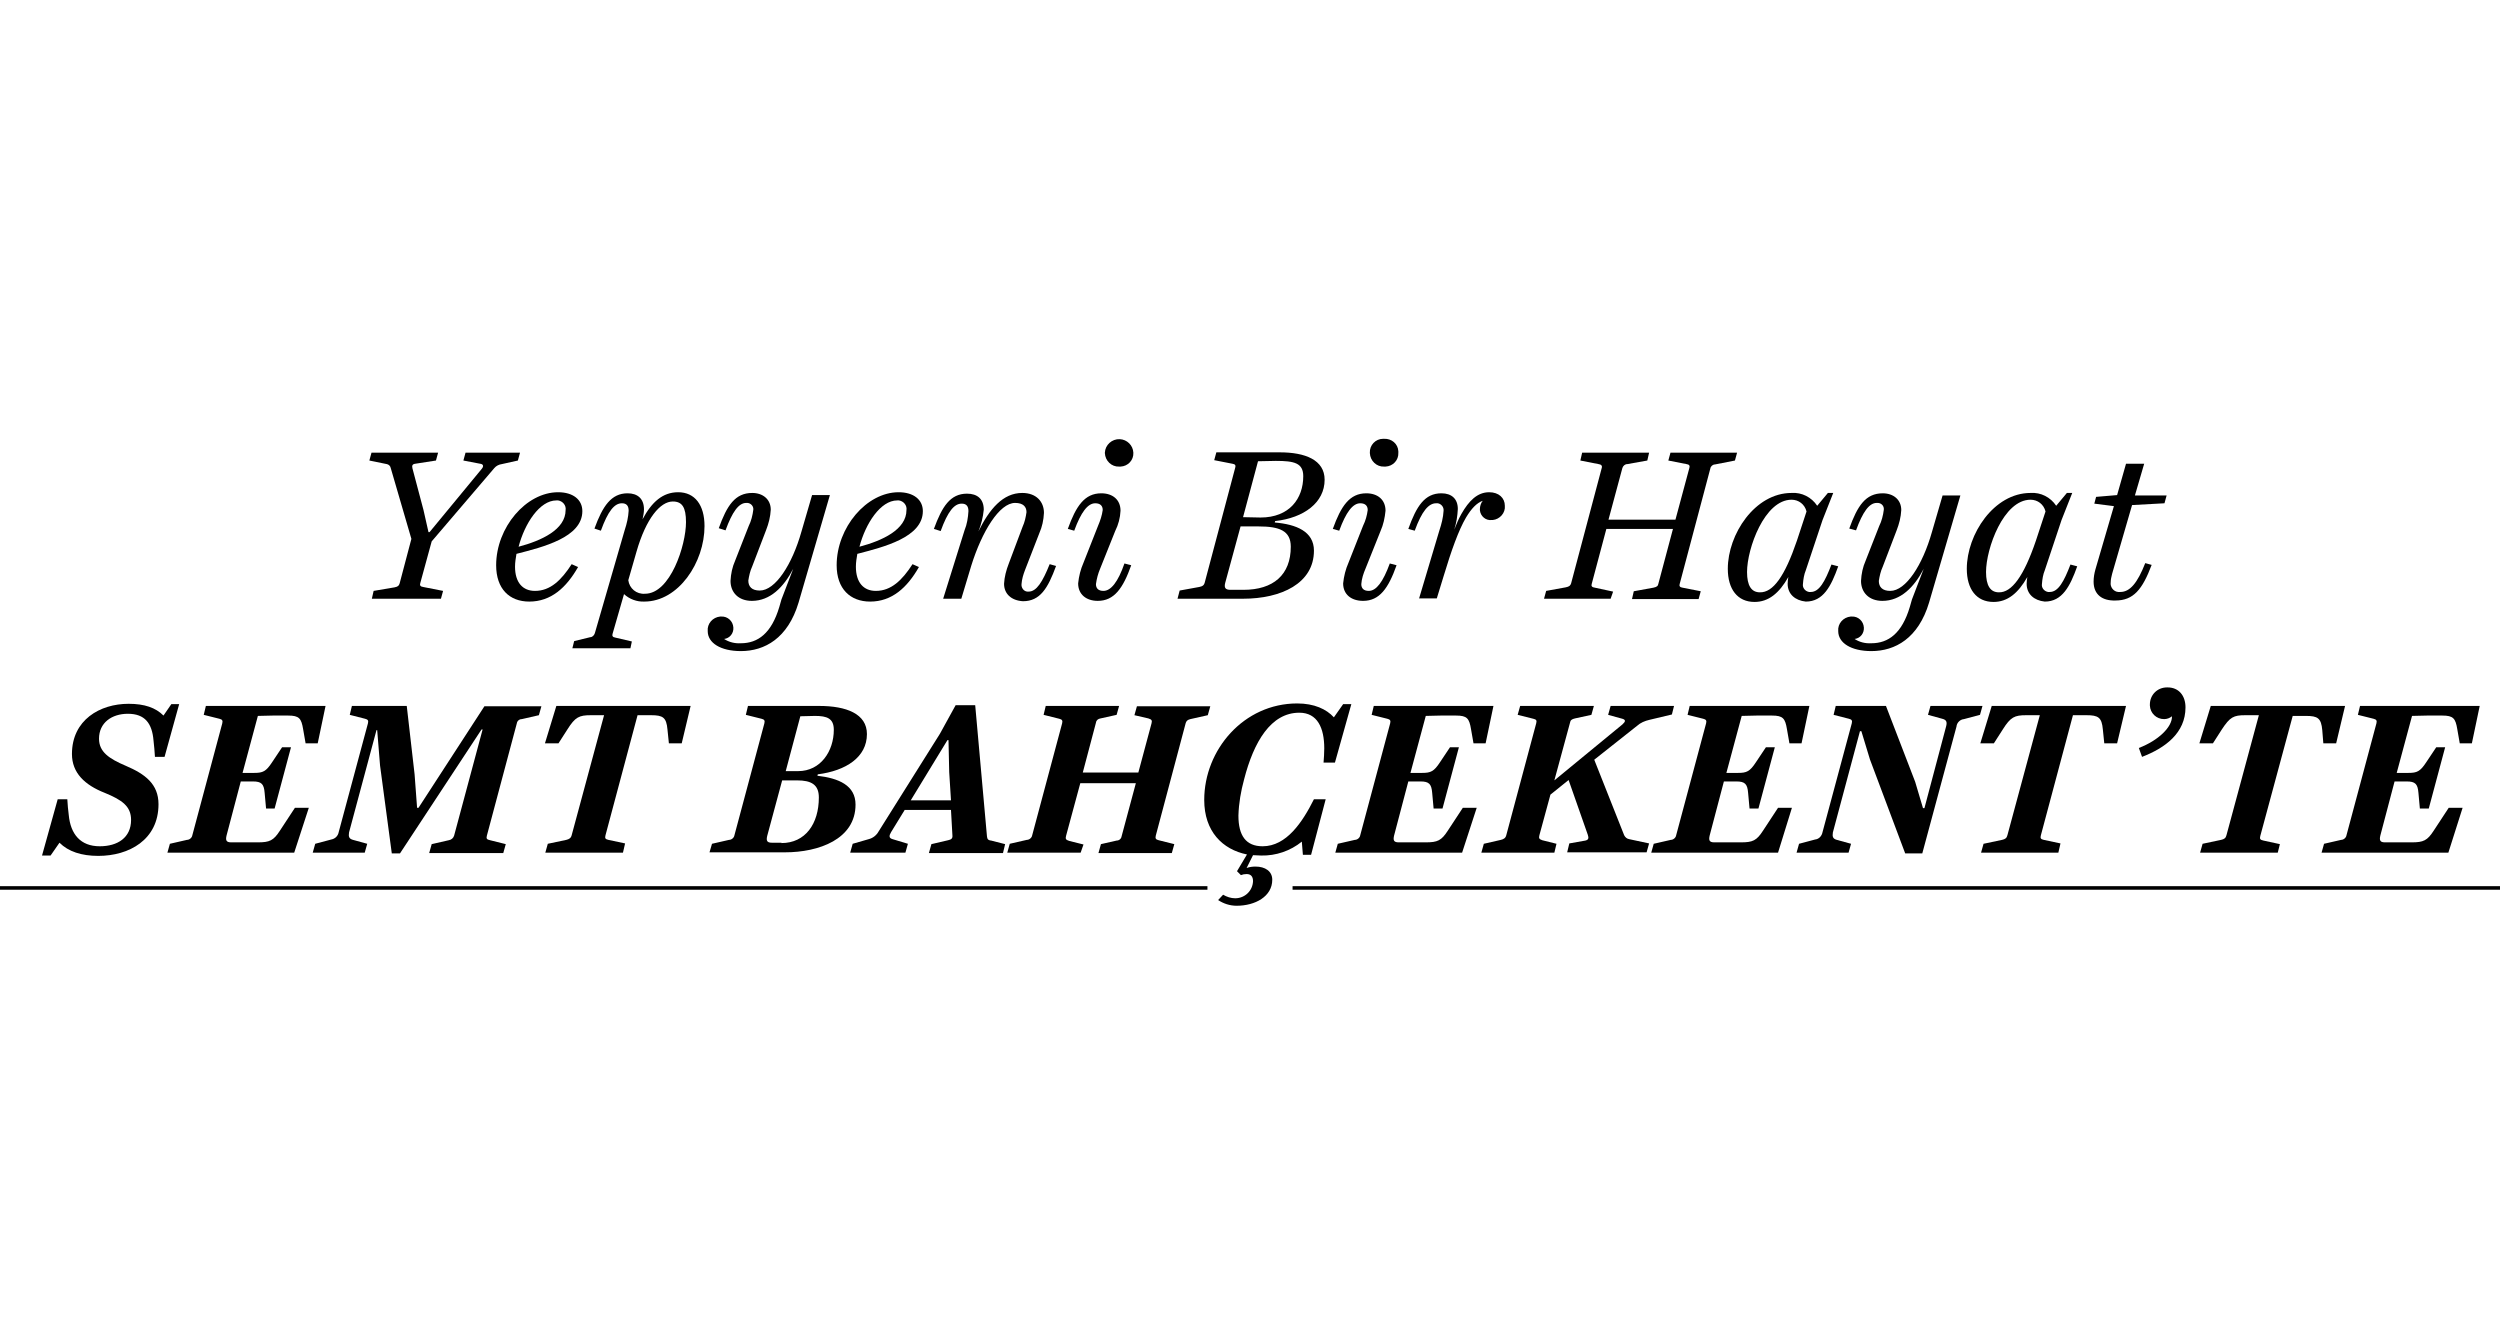 <?xml version="1.0" encoding="utf-8"?>
<!-- Generator: Adobe Illustrator 25.2.0, SVG Export Plug-In . SVG Version: 6.00 Build 0)  -->
<svg version="1.1" id="katman_1" xmlns="http://www.w3.org/2000/svg" xmlns:xlink="http://www.w3.org/1999/xlink" x="0px" y="0px"
	 viewBox="0 0 701.9 377.4" style="enable-background:new 0 0 701.9 377.4;" xml:space="preserve">
<g id="katman_2_1_">
	<g id="Layer_1">
		<path d="M104.4,168.1l0.5-2.2l5.9-1c1-0.2,1.2-0.5,1.4-1.1l3.3-12.5l-5.8-19.9c-0.1-0.6-0.6-1-1.1-1.1l-4.9-1l0.6-2.2H123
			l-0.6,2.2l-5.8,0.9c-0.8,0.1-1,0.5-0.8,1.3l3.1,11.7l1.4,6.2h0.3l14.6-17.7c0.7-0.8,0.5-1.4-0.4-1.5l-4.7-0.9l0.6-2.2H146
			l-0.6,2.2l-4.5,1c-0.8,0.1-1.6,0.5-2.1,1.1L121.2,152l-3.2,11.7c-0.2,0.6,0,1,0.8,1.1l5.6,1.1l-0.6,2.2L104.4,168.1z"/>
		<path d="M139.3,158.7c0-10.6,8.4-20.5,17.4-20.5c4.2,0,6.8,2.1,6.8,5.3c0,7.4-11.1,10.1-18.5,12c-0.2,1.2-0.4,2.4-0.4,3.6
			c0,4.5,2.2,6.8,5.6,6.8c4.3,0,7.4-3,10.3-7.5l1.8,0.8c-3.3,5.8-7.6,9.7-13.7,9.7C143,168.9,139.3,165.3,139.3,158.7z M145.6,153.5
			c6.4-1.7,13.2-4.8,13.2-10.3c0.2-1.3-0.8-2.5-2.1-2.7c-0.2,0-0.3,0-0.5,0C151.5,140.5,147.3,147,145.6,153.5L145.6,153.5z"/>
		<path d="M177,182h-16.3l0.5-2l4.5-1.1c0.6,0,1.1-0.5,1.3-1.1l8.4-29c0.6-1.8,1-3.6,1.1-5.4c0-1.4-0.6-2.1-1.9-2.1
			c-2.1,0-3.9,2.2-5.9,7.7l-1.8-0.6c2.3-6.3,4.7-9.9,9.3-9.9c2.8,0,4.6,1.5,4.6,4.5c0,0.9-0.2,1.9-0.4,2.8c2.6-4.9,5.7-7.6,10-7.6
			c4.7,0,7.4,3.6,7.4,9.5c0,10.2-7.3,21.2-16.9,21.2c-2.1,0.1-4.2-0.7-5.7-2.1l-3.2,11.1c-0.2,0.6,0,1,0.7,1.1l4.7,1.1L177,182z
			 M192.6,146.6c0-4.2-1.1-5.8-3.7-5.8c-3.5,0-7.5,4.7-10.2,14.1l-2.3,8c0.3,2.3,2.3,4,4.7,3.8C188.2,166.7,192.6,153.1,192.6,146.6
			L192.6,146.6z"/>
		<path d="M198.7,177.2c-0.2-2.1,1.4-3.9,3.5-4.1c0.1,0,0.2,0,0.3,0c1.8-0.1,3.3,1.3,3.4,3.1c0,0,0,0,0,0c0.1,1.6-1,3-2.6,3.2
			c1.4,0.9,3,1.3,4.7,1.2c4.8,0,8.6-2.8,10.8-10.2l0.6-2.1l3.3-8.6c-2.7,5.2-6.5,9-11.6,9c-3.8,0-6-2.4-6-5.6c0.1-2,0.5-3.9,1.3-5.7
			l3.8-9.7c0.7-1.4,1.1-3,1.3-4.6c0.1-1-0.7-1.8-1.6-1.9c-0.1,0-0.2,0-0.4,0c-2.1,0-3.9,2.5-5.8,7.7l-1.9-0.6
			c2.3-6.4,4.6-9.9,9.4-9.9c3,0,5.2,1.8,5.2,4.7c-0.1,2-0.6,3.9-1.3,5.7l-3.9,10.2c-0.6,1.3-0.9,2.7-1.1,4c0,1.7,1,2.8,3.2,2.8
			c4.4,0,9.1-7.3,11.7-16.5l3-10.3h5l-8.8,30.2c-3,10-9.5,13.6-16.2,13.6C202.3,182.8,198.7,180.5,198.7,177.2z"/>
		<path d="M234.9,158.7c0-10.6,8.4-20.5,17.4-20.5c4.2,0,6.8,2.1,6.8,5.3c0,7.4-11.1,10.1-18.4,12c-0.2,1.2-0.4,2.4-0.4,3.6
			c0,4.5,2.2,6.8,5.6,6.8c4.3,0,7.4-3,10.3-7.5l1.8,0.8c-3.3,5.8-7.6,9.7-13.7,9.7C238.7,168.9,234.9,165.3,234.9,158.7z
			 M241.3,153.5c6.4-1.7,13.2-4.8,13.2-10.3c0.2-1.3-0.8-2.5-2.1-2.7c-0.2,0-0.3,0-0.5,0C247.2,140.5,243,147,241.3,153.5
			L241.3,153.5z"/>
		<path d="M281.9,163.9c0.1-1.9,0.6-3.8,1.3-5.6l3.9-10.4c0.6-1.3,0.9-2.7,1.1-4.1c0-1.5-0.9-2.6-3.2-2.6c-4.4,0-9.3,8-12.3,17.6
			l-2.8,9.3h-5.1l6-19.2c0.7-1.7,1-3.6,1.1-5.4c0-1.4-0.6-2.1-1.9-2.1c-2.1,0-3.9,2.2-5.9,7.7l-1.9-0.6c2.3-6.3,4.6-9.9,9.3-9.9
			c2.9,0,4.7,1.5,4.7,4.5c-0.2,2.1-0.7,4.1-1.5,6.1c3.1-6.3,6.9-10.8,12.3-10.8c4,0,6.1,2.5,6.1,5.6c-0.1,2-0.5,3.9-1.3,5.7l-4,10.3
			c-0.5,1.3-0.9,2.6-1,4c-0.1,1,0.6,2,1.6,2.1c0.1,0,0.3,0,0.4,0c2.2,0,3.9-2.7,5.9-7.7l1.8,0.5c-2.3,6.3-4.5,9.9-9.3,9.9
			C283.9,168.6,281.9,166.7,281.9,163.9z"/>
		<path d="M302.7,163.8c0.2-2,0.7-4,1.5-5.8l4.1-10.4c0.6-1.4,1.1-2.9,1.3-4.4c0-1.2-0.7-1.9-2.1-1.9c-2.1,0-4,2.5-5.9,7.7l-1.8-0.5
			c2.3-6.4,4.7-10,9.4-10c3.2,0,5.4,1.8,5.4,4.9c-0.1,2-0.6,3.9-1.5,5.7l-4.2,10.5c-0.6,1.4-1,2.9-1.2,4.4c0,1.2,0.7,1.9,2.1,1.9
			c2.1,0,4.1-2.5,5.9-7.7l1.9,0.5c-2.3,6.5-4.8,10-9.4,10C305,168.7,302.7,166.9,302.7,163.8z M310.2,127.1c0.1-2.2,2-3.9,4.2-3.8
			c2,0.1,3.7,1.7,3.8,3.8c0.1,2.1-1.5,3.8-3.6,3.9c-0.1,0-0.3,0-0.4,0c-2.1,0.1-3.9-1.6-4-3.8C310.2,127.2,310.2,127.1,310.2,127.1z
			"/>
		<path d="M331.2,165.8l5.5-1c1-0.2,1.3-0.5,1.5-1.1l8.6-32.4c0.2-0.6,0-1-0.8-1.1l-5.1-1l0.6-2.2h17.8c7.1,0,12.6,2.1,12.6,7.7
			c0,6.4-5.8,10.7-13.9,11.6l-0.1,0.4c6,0.5,11,2.5,11,7.9c0,9.2-9.2,13.5-19.9,13.5h-18.4L331.2,165.8z M349.1,165.6
			c8.4,0,13.3-4.2,13.3-12.1c0-4.5-3.2-5.7-9-5.7h-5.1l-4.3,15.8c-0.4,1.5,0.1,2,1.5,2L349.1,165.6z M353.9,145.3
			c8.1,0,12-5.3,12-11.6c0-3.7-2.5-4.3-7.7-4.3c-1.3,0-3.6,0.1-5,0.1l-4.2,15.7L353.9,145.3z"/>
		<path d="M377.1,163.8c0.2-2,0.7-4,1.5-5.8l4.1-10.4c0.7-1.4,1.1-2.9,1.3-4.4c0-1.2-0.7-1.9-2.1-1.9c-2.1,0-4,2.5-5.9,7.7l-1.8-0.5
			c2.3-6.4,4.7-10,9.4-10c3.2,0,5.4,1.8,5.4,4.9c-0.2,2-0.6,3.9-1.4,5.7l-4.2,10.5c-0.6,1.4-1.1,2.9-1.2,4.4c0,1.2,0.7,1.9,2.1,1.9
			c2.1,0,4-2.5,5.9-7.7l1.9,0.5c-2.3,6.5-4.8,10-9.4,10C379.4,168.7,377.1,166.9,377.1,163.8z M384.6,127.1
			c-0.1-2.1,1.6-3.9,3.7-3.9c0.1,0,0.2,0,0.3,0c2.1-0.1,3.9,1.4,4,3.5c0,0.1,0,0.3,0,0.4c0.1,2.1-1.5,3.8-3.6,3.9
			c-0.1,0-0.3,0-0.4,0c-2.1,0.1-3.9-1.6-4-3.8C384.6,127.2,384.6,127.1,384.6,127.1z"/>
		<path d="M398.4,168.1l5.7-19.1c0.6-1.8,1.1-3.7,1.2-5.6c0.1-1-0.6-1.9-1.6-2.1c-0.2,0-0.3,0-0.5,0c-2.1,0-4,2.2-6,7.7l-1.8-0.5
			c2.3-6.4,4.6-10,9.3-10c2.9,0,4.6,1.6,4.6,4.4c-0.1,2-0.4,3.9-1,5.8c0.6-1.5,1.2-3,2-4.4c2.1-3.7,4.5-6.1,7.8-6.1
			c2.7,0,4.4,1.6,4.4,3.8c0.2,2-1.4,3.8-3.4,4c-0.1,0-0.2,0-0.3,0c-1.6,0.2-3.1-1-3.3-2.7c0-0.1,0-0.3,0-0.4c0-0.8,0.3-1.7,0.8-2.3
			c-1.7,0.6-3.2,2.2-4.7,4.7c-2.1,3.6-4.1,9.2-6.3,16.5l-1.9,6.2H398.4z"/>
		<path d="M452.2,168.1h-18.7l0.6-2.2l5.5-1c1-0.2,1.3-0.5,1.5-1.1l8.6-32.4c0.2-0.6-0.1-1-0.9-1.1l-5.1-1l0.5-2.2h18.8l-0.5,2.2
			l-5.6,1c-0.7,0-1.2,0.5-1.4,1.1l-3.9,14.5h18.8l3.9-14.5c0.2-0.6,0-1-0.8-1.1l-5.1-1l0.6-2.2h18.7l-0.6,2.2l-5.6,1.1
			c-0.6,0-1.2,0.5-1.3,1.1l-8.6,32.4c-0.2,0.6,0,1,0.8,1.1l5.1,1l-0.6,2.2h-18.7l0.5-2.2l5.5-1c1-0.2,1.3-0.5,1.4-1.1l4.1-15.4H451
			l-4.1,15.4c-0.2,0.6,0,1,0.9,1.1l5.1,1.1L452.2,168.1z"/>
		<path d="M501.9,163.9c0-0.7,0.1-1.3,0.2-1.9c-2.6,4.6-5.6,7-9.5,7c-4.8,0-7.5-3.6-7.5-9.3c0-9.7,7.6-21.3,17.9-21.3
			c2.9-0.2,5.6,1.2,7.2,3.6l3-3.6h1.5l-3,7.6l-4.7,14.1c-0.5,1.2-0.7,2.5-0.8,3.8c-0.2,1.1,0.6,2.1,1.7,2.3c0.2,0,0.3,0,0.5,0
			c2.4,0,4-3,5.8-7.7l1.9,0.5c-2,5.6-4.2,9.9-9.1,9.9C504,168.6,501.9,166.8,501.9,163.9z M504.5,151.8l2.7-8.2
			c-0.5-2-2.2-3.3-4.2-3.3c-7.6,0-12.5,13.7-12.5,20.3c0,3.8,1.2,5.7,3.6,5.7C497.8,166.4,501.1,161.8,504.5,151.8z"/>
		<path d="M516.1,177.2c-0.2-2.1,1.4-3.9,3.5-4.1c0.1,0,0.2,0,0.3,0c1.8-0.1,3.3,1.3,3.4,3.1c0,0,0,0,0,0c0.1,1.6-1,3-2.6,3.2
			c1.4,0.9,3,1.3,4.7,1.2c4.8,0,8.6-2.8,10.8-10.2l0.6-2.1l3.3-8.6c-2.7,5.2-6.5,9-11.6,9c-3.8,0-6-2.4-6-5.6c0.1-2,0.5-3.9,1.3-5.7
			l3.8-9.7c0.7-1.4,1.1-3,1.3-4.6c0.1-1-0.6-1.8-1.6-1.9c-0.1,0-0.3,0-0.4,0c-2.1,0-3.9,2.5-5.8,7.7l-1.9-0.5
			c2.3-6.4,4.6-9.9,9.4-9.9c3,0,5.2,1.8,5.2,4.7c-0.1,2-0.6,3.9-1.3,5.7l-3.9,10.2c-0.6,1.3-0.9,2.7-1.1,4c0,1.7,1,2.8,3.2,2.8
			c4.4,0,9.1-7.3,11.7-16.5l3-10.3h5l-8.8,30.1c-3,10-9.5,13.6-16.2,13.6C519.7,182.8,516.1,180.5,516.1,177.2z"/>
		<path d="M569,163.9c0-0.7,0.1-1.3,0.2-1.9c-2.6,4.6-5.6,7-9.5,7c-4.8,0-7.5-3.6-7.5-9.3c0-9.7,7.6-21.3,17.9-21.3
			c2.9-0.2,5.6,1.2,7.2,3.6l3-3.6h1.5l-3,7.6l-4.7,14.1c-0.5,1.2-0.7,2.5-0.8,3.8c-0.2,1.1,0.6,2.1,1.7,2.3c0.2,0,0.3,0,0.5,0
			c2.4,0,4-3,5.8-7.7l1.9,0.5c-2,5.6-4.2,9.9-9.1,9.9C571.1,168.6,569,166.8,569,163.9z M571.6,151.8l2.7-8.2
			c-0.5-2-2.2-3.3-4.2-3.3c-7.6,0-12.5,13.7-12.5,20.3c0,3.8,1.2,5.7,3.6,5.7C564.8,166.4,568.2,161.8,571.6,151.8z"/>
		<path d="M587.8,163.3c0-1.2,0.2-2.3,0.5-3.4l5.2-17.8l-5.5-0.7l0.5-1.9l5.9-0.5l2.5-8.8h5.1l-2.6,8.9h8.9l-0.6,2.2l-9.1,0.5
			l-5.6,19.3c-0.2,0.8-0.4,1.6-0.4,2.4c-0.2,1.3,0.8,2.6,2.1,2.7c0.2,0,0.4,0,0.6,0c2.7,0,4.8-2.5,7-8.1l1.8,0.5
			c-2.6,6.9-5.1,10-10.2,10C590.3,168.7,587.8,167,587.8,163.3z"/>
		<path d="M27.6,240.3c-4.7,0-8.4-1.2-10.9-3.7l-2.5,3.6h-2.4l4.4-15.8h2.7c0.1,1.5,0.2,3,0.4,4.4c0.5,5.4,3.3,8.8,8.7,8.8
			c5,0,8.8-2.4,8.8-7.4c0-3.8-2.5-5.6-7.4-7.6c-5.6-2.2-9.2-5.6-9.2-10.9c0-9.6,7.9-14.1,15.9-14.1c4.5,0,7.6,1.1,9.8,3.3l2.2-3.2
			h2.2l-4.1,14.8h-2.7c-0.1-1.5-0.2-3-0.4-4.6c-0.4-4.8-2.4-7.5-7.2-7.5c-4.5,0-8.1,2.5-8.1,7c0,3.7,2.8,5.6,7.5,7.6
			c5.4,2.3,9.2,5.1,9.2,10.8C44.5,235.8,36.2,240.3,27.6,240.3z"/>
		<path d="M82.6,239.4H47l0.7-2.5l4.8-1.1c0.7,0,1.4-0.6,1.5-1.3l8.4-31.4c0.2-0.8,0-1.1-0.8-1.3l-4.4-1.1l0.6-2.5h33.6l-2.2,10.5
			h-3.4l-0.7-4c-0.5-3-1.1-3.8-4.2-3.8h-4.3c-1.4,0-2.9,0.1-4.2,0.1l-4.3,16h3.3c2.4,0,3.3-0.4,5-3l2.8-4.2h2.5l-4.6,17.2h-2.4
			l-0.4-4.4c-0.2-2.5-0.9-3.2-3.3-3.2h-3.4l-4,15.2c-0.3,1.3-0.1,1.9,1.3,1.9h7.5c3.3,0,4.4-0.5,6.2-3.3l4.2-6.4h3.9L82.6,239.4z"/>
		<path d="M106.7,214.9l-0.8-9.9h-0.2L98,233.7c-0.2,1.2,0,1.8,1.1,2.1l4,1.1l-0.7,2.5H87.8l0.7-2.5l4.5-1.2c1.1-0.2,1.9-1,2.1-2.1
			l8.2-30.5c0.2-0.8,0-1.1-0.8-1.3l-4.3-1.1l0.6-2.5h15.4l2.2,19.2l0.7,9.4h0.4l18.5-28.5h16l-0.7,2.5l-4.8,1.1
			c-0.7,0-1.3,0.5-1.4,1.2l-8.4,31.5c-0.2,0.8-0.1,1.1,0.9,1.3l4.4,1.1l-0.7,2.5h-20.8l0.7-2.5l4.8-1.1c0.7-0.1,1.3-0.6,1.5-1.3
			l8-29.8h-0.3l-22.9,34.8h-2.3L106.7,214.9z"/>
		<path d="M174.9,239.4h-21.8l0.7-2.5l5.2-1.1c0.8-0.2,1.3-0.5,1.5-1.3l9.1-33.7h-3.7c-3.3,0-4.4,0.5-6.6,4l-2.5,3.9h-3.8l3.2-10.5
			h37.7l-2.5,10.5h-3.6l-0.4-3.9c-0.3-3.4-1.3-4-4.6-4H179l-9,33.7c-0.2,0.8-0.1,1.1,0.8,1.3l4.7,1L174.9,239.4z"/>
		<path d="M199.9,236.9l4.8-1.1c0.7,0,1.4-0.6,1.5-1.3l8.4-31.4c0.2-0.8,0-1.1-0.8-1.3l-4.4-1.1l0.6-2.5H230
			c7.6,0,13.4,2.2,13.4,7.9c0,6.5-5.9,10.3-13.8,11.3l-0.1,0.4c6,0.7,10.7,2.7,10.7,8.1c0,9.7-10.3,13.4-19.8,13.4h-21.2
			L199.9,236.9z M219.4,236.7c6.7,0,10.5-5.4,10.5-12.8c0-3.6-2.1-4.8-6.1-4.8h-4.2l-4.2,15.6c-0.3,1.3-0.1,1.9,1.3,1.9H219.4z
			 M224.1,216.5c6.3,0,10-5.6,10-11.6c0-3.2-1.9-3.9-5.3-3.9c-1.1,0-2.8,0.1-4.1,0.1l-4.1,15.4L224.1,216.5z"/>
		<path d="M254.2,239.4h-15.5l0.7-2.5l4.5-1.3c1.2-0.3,2.2-1.1,2.8-2.2l17.2-27.4l4.4-8h5.5l3.3,36.8c0.1,0.7,0.2,1.1,1.2,1.2l3.9,1
			l-0.6,2.5h-20.8l0.7-2.5l4.7-1.1c0.9-0.2,1.3-0.5,1.2-1.4l-0.4-7.1H254l-3.8,6.2c-0.6,1-0.7,1.7,0.4,2l4.3,1.3L254.2,239.4z
			 M266.5,216.8l-0.2-9h-0.3l-10.3,16.9h11.3L266.5,216.8z"/>
		<path d="M303.4,239.4h-20.6l0.7-2.5l4.8-1.1c0.7,0,1.4-0.6,1.5-1.3l8.4-31.4c0.2-0.8,0-1.1-0.8-1.3l-4.4-1.1l0.6-2.5h20.6
			l-0.7,2.5l-4.5,1c-0.7,0.1-1.2,0.5-1.3,1.2l-3.7,14h15.6l3.7-13.8c0.2-0.8,0.1-1.1-0.9-1.4l-3.9-0.9l0.7-2.5h20.6l-0.7,2.5
			l-4.9,1.1c-0.8,0.2-1.1,0.5-1.3,1.1l-8.4,31.6c-0.2,0.8,0,1.1,0.8,1.3l4.4,1.1l-0.7,2.5h-20.6l0.7-2.5l4.4-1
			c0.7,0,1.3-0.5,1.4-1.2l4-14.9h-15.6l-4,14.8c-0.2,0.8-0.1,1.1,0.9,1.4l4,1L303.4,239.4z"/>
		<path d="M342,252.7l1.4-1.5c1,0.6,2.2,1,3.4,1c2.7,0,4.9-2.1,5-4.8c0,0,0,0,0,0c0-1.3-0.6-2-1.8-2c-0.6,0-1.1,0.1-1.6,0.3
			l-1.1-1.1l2.8-4.7c-6.9-1.4-12-6.5-12-15.3c0-14.1,11.1-27.1,26.1-27.1c4.8,0,8.2,1.6,10.3,3.9l2.6-3.7h2.3l-4.6,16.4h-3.2
			c0.1-1.2,0.2-2.7,0.2-4c0-5.7-1.9-10-7-10c-8,0-12.8,8.2-15.5,18.7c-0.9,3.3-1.5,6.7-1.6,10.2c0,5.6,2.1,8.6,6.8,8.6
			c6.7,0,11.2-6.8,14.4-13.2h3.3l-4.1,15.6h-2.3l-0.3-3.7c-3.2,2.6-7.3,4-11.4,3.9c-0.8,0-1.6-0.1-2.3-0.1l-1.8,3.6
			c0.8-0.3,1.7-0.4,2.5-0.4c2.7,0,4.7,1.3,4.7,3.7c0,4.7-4.8,7.3-10,7.3C345.3,254.3,343.5,253.7,342,252.7z"/>
		<path d="M410.5,239.4h-35.6l0.7-2.5l4.8-1.1c0.7,0,1.4-0.6,1.5-1.3l8.4-31.4c0.2-0.8,0-1.1-0.8-1.3l-4.4-1.1l0.6-2.5h33.6
			l-2.2,10.5h-3.4l-0.7-4c-0.5-3-1.1-3.8-4.2-3.8h-4.3c-1.5,0-2.9,0.1-4.2,0.1l-4.3,16h3.3c2.4,0,3.3-0.4,5-3l2.8-4.2h2.5l-4.6,17.2
			h-2.5l-0.4-4.4c-0.2-2.5-0.9-3.2-3.3-3.2h-3.4l-4,15.2c-0.3,1.3-0.1,1.9,1.3,1.9h7.6c3.3,0,4.4-0.5,6.2-3.3l4.2-6.4h3.9
			L410.5,239.4z"/>
		<path d="M436.4,239.4h-20.5l0.7-2.5l4.8-1.1c0.8-0.2,1.3-0.5,1.5-1.3l8.4-31.4c0.2-0.8,0.1-1.1-0.8-1.3l-4.4-1.1l0.7-2.5h20.7
			l-0.7,2.5l-4.6,1c-0.9,0.2-1.3,0.5-1.4,1.2l-4.4,16.2l19.1-15.7c0.9-0.8,1-1.3,0-1.6l-4-1.1l0.7-2.5h17.8l-0.6,2.4l-6.3,1.5
			c-1.3,0.3-2.5,0.8-3.5,1.7l-12,9.5l8.4,21.2c0.3,0.6,0.8,1,1.4,1.1l5.6,1.2l-0.7,2.5H440l0.6-2.5l4.5-0.8c0.9-0.2,1-0.7,0.7-1.6
			l-5.4-15.4l-5.1,4.1l-3.1,11.4c-0.2,0.8-0.1,1.1,0.8,1.4l4,1L436.4,239.4z"/>
		<path d="M499.2,239.4h-35.6l0.7-2.5l4.8-1.1c0.7,0,1.4-0.6,1.5-1.3l8.4-31.4c0.2-0.8,0-1.1-0.8-1.3l-4.4-1.1l0.6-2.5H508
			l-2.2,10.5h-3.4l-0.7-4c-0.5-3-1.1-3.8-4.2-3.8h-4.3c-1.4,0-2.9,0.1-4.2,0.1l-4.3,16h3.3c2.4,0,3.3-0.4,5-3l2.8-4.2h2.5l-4.6,17.2
			h-2.5l-0.4-4.4c-0.2-2.5-0.9-3.2-3.3-3.2H484l-4,15.2c-0.3,1.3-0.1,1.9,1.3,1.9h7.5c3.3,0,4.4-0.5,6.2-3.3l4.2-6.4h3.9
			L499.2,239.4z"/>
		<path d="M525,213.2l-2.4-7.9h-0.4l-7.6,28.4c-0.2,1.2,0,1.8,1.1,2.1l4,1.1l-0.7,2.5h-14.6l0.7-2.5l4.5-1.2c1.1-0.1,1.9-1,2.1-2.1
			l8.2-30.5c0.2-0.8,0-1.1-0.8-1.3l-4.3-1.1l0.6-2.5h14.1l8.2,21.3l2.2,7.4h0.4l6.1-23c0.3-1.2,0.1-1.8-1.1-2.1l-4-1.1l0.7-2.5h14.6
			l-0.7,2.5l-4.5,1.2c-1.1,0.1-2,1-2.1,2.1l-9.6,35.6h-4.8L525,213.2z"/>
		<path d="M577.9,239.4h-21.7l0.7-2.5l5.2-1.1c0.9-0.2,1.3-0.5,1.5-1.3l9.1-33.7h-3.8c-3.3,0-4.4,0.5-6.6,4l-2.5,3.9h-3.8l3.2-10.5
			h37.7l-2.5,10.5h-3.6l-0.4-3.9c-0.3-3.4-1.3-4-4.6-4H582l-9,33.7c-0.2,0.8-0.1,1.1,0.8,1.3l4.7,1L577.9,239.4z"/>
		<path d="M600.5,210c5.5-2.1,9.4-5.9,9.3-8.9c-0.6,0.5-1.4,0.8-2.2,0.8c-2.2,0-3.9-1.7-4-3.8c0-0.1,0-0.2,0-0.3
			c0-2.7,2.1-4.8,4.8-4.8c0.1,0,0.2,0,0.2,0c3.1,0,5,2.3,5,5.6c0,7.2-5.7,11.4-12.2,13.9L600.5,210z"/>
		<path d="M639.5,239.4h-21.8l0.7-2.5l5.2-1.1c0.9-0.2,1.3-0.5,1.5-1.3l9.1-33.7h-3.8c-3.3,0-4.3,0.5-6.6,4l-2.5,3.9h-3.8l3.2-10.5
			h37.7l-2.5,10.5h-3.6L652,205c-0.3-3.4-1.3-4-4.6-4h-3.7l-9.1,33.7c-0.2,0.8-0.1,1.1,0.9,1.3l4.6,1L639.5,239.4z"/>
		<path d="M687.4,239.4h-35.6l0.7-2.5l4.8-1.1c0.7,0,1.4-0.6,1.5-1.3l8.4-31.4c0.2-0.8,0-1.1-0.8-1.3l-4.4-1.1l0.6-2.5h33.6
			l-2.2,10.5h-3.4l-0.7-4c-0.5-3-1.1-3.8-4.2-3.8h-4.3c-1.5,0-2.9,0.1-4.2,0.1l-4.3,16h3.3c2.4,0,3.3-0.4,5-3l2.8-4.2h2.5l-4.6,17.2
			h-2.5l-0.4-4.4c-0.2-2.5-0.9-3.2-3.3-3.2h-3.4l-4,15.2c-0.3,1.3-0.1,1.9,1.3,1.9h7.5c3.3,0,4.4-0.5,6.2-3.3l4.2-6.4h3.9
			L687.4,239.4z"/>
		<rect y="248.8" width="339" height="1"/>
		<rect x="362.9" y="248.8" width="339" height="1"/>
	</g>
</g>
</svg>
